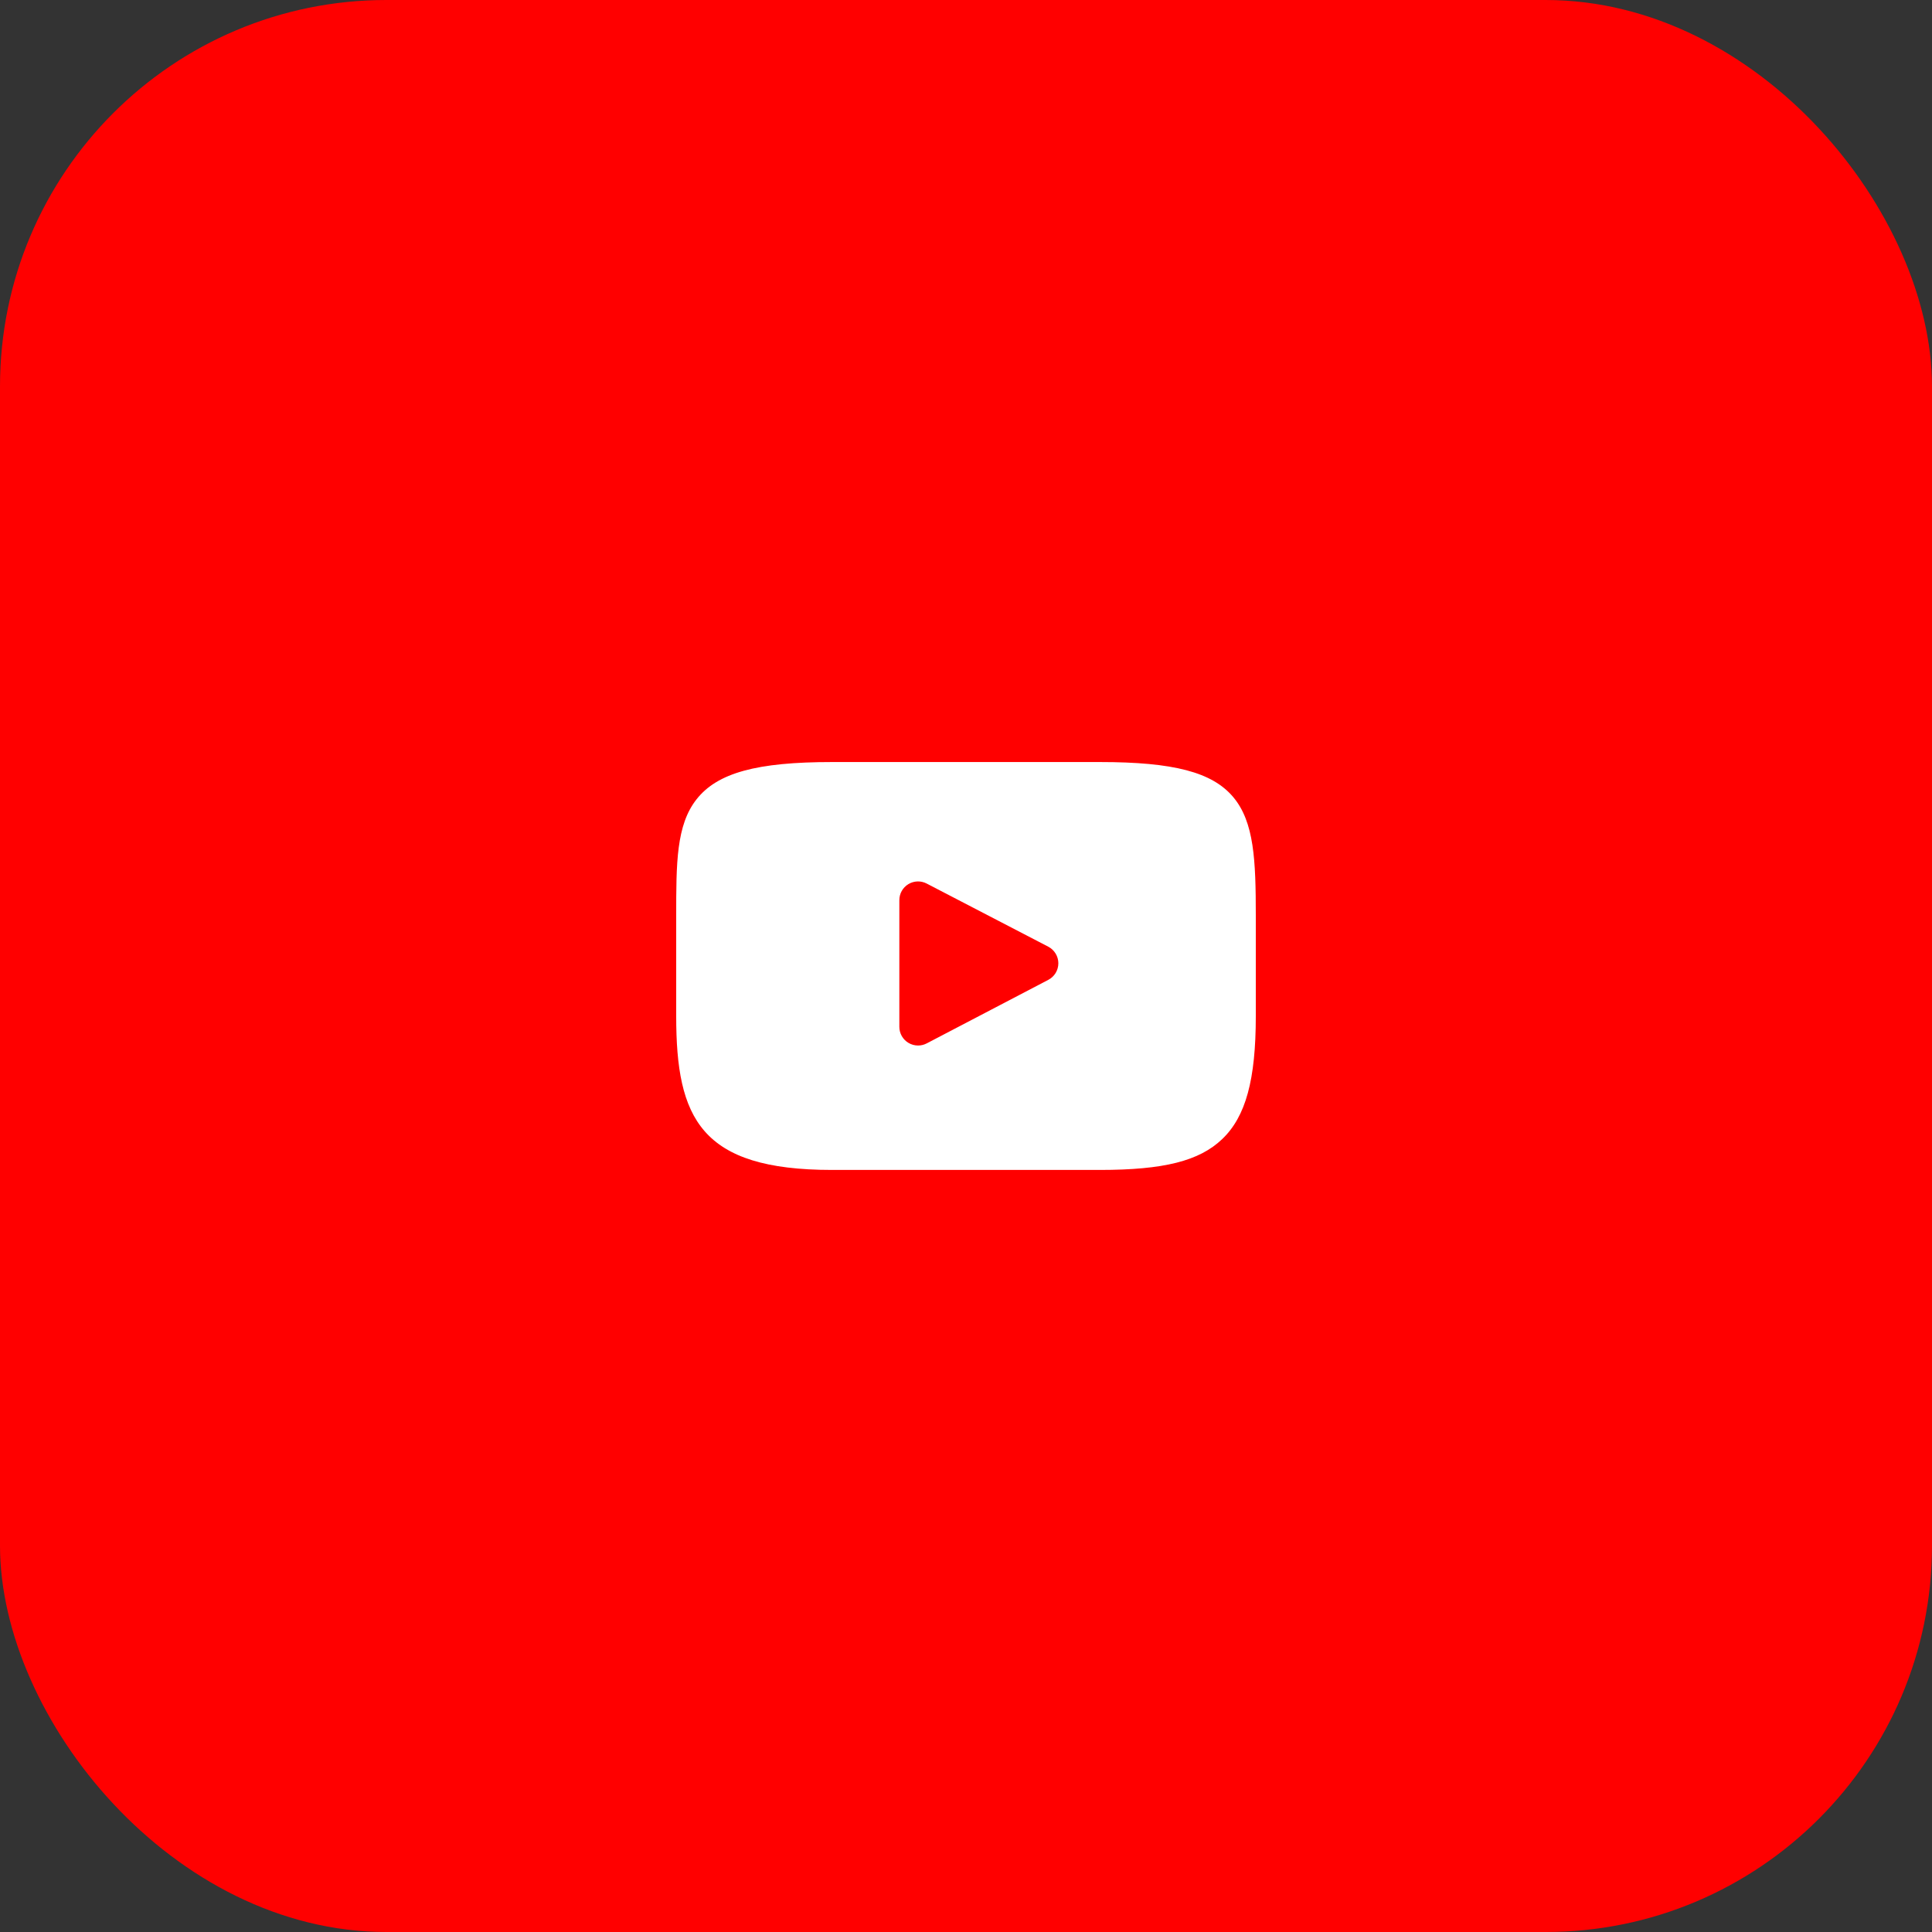 <?xml version="1.0" encoding="UTF-8"?> <svg xmlns="http://www.w3.org/2000/svg" width="100" height="100" viewBox="0 0 100 100" fill="none"><rect x="0" y="0" width="100" height="100" fill="#333333" stroke="none"/><rect width="100" height="100" rx="20" fill="#FF0000"></rect><path d="M63.831 41.256C62.748 39.968 60.748 39.443 56.93 39.443H43.07C39.164 39.443 37.131 40.002 36.052 41.373C35 42.709 35 44.678 35 47.403V52.597C35 57.876 36.248 60.556 43.07 60.556H56.93C60.241 60.556 62.076 60.093 63.263 58.957C64.481 57.792 65 55.89 65 52.597V47.403C65 44.529 64.919 42.549 63.831 41.256ZM54.26 50.717L47.966 54.006C47.825 54.08 47.672 54.116 47.518 54.116C47.344 54.116 47.17 54.069 47.017 53.976C46.727 53.801 46.55 53.487 46.55 53.149V46.591C46.55 46.253 46.726 45.939 47.015 45.764C47.304 45.588 47.664 45.576 47.964 45.732L54.258 49C54.578 49.167 54.779 49.497 54.78 49.858C54.78 50.219 54.58 50.55 54.26 50.717Z" fill="white"></path></svg> 